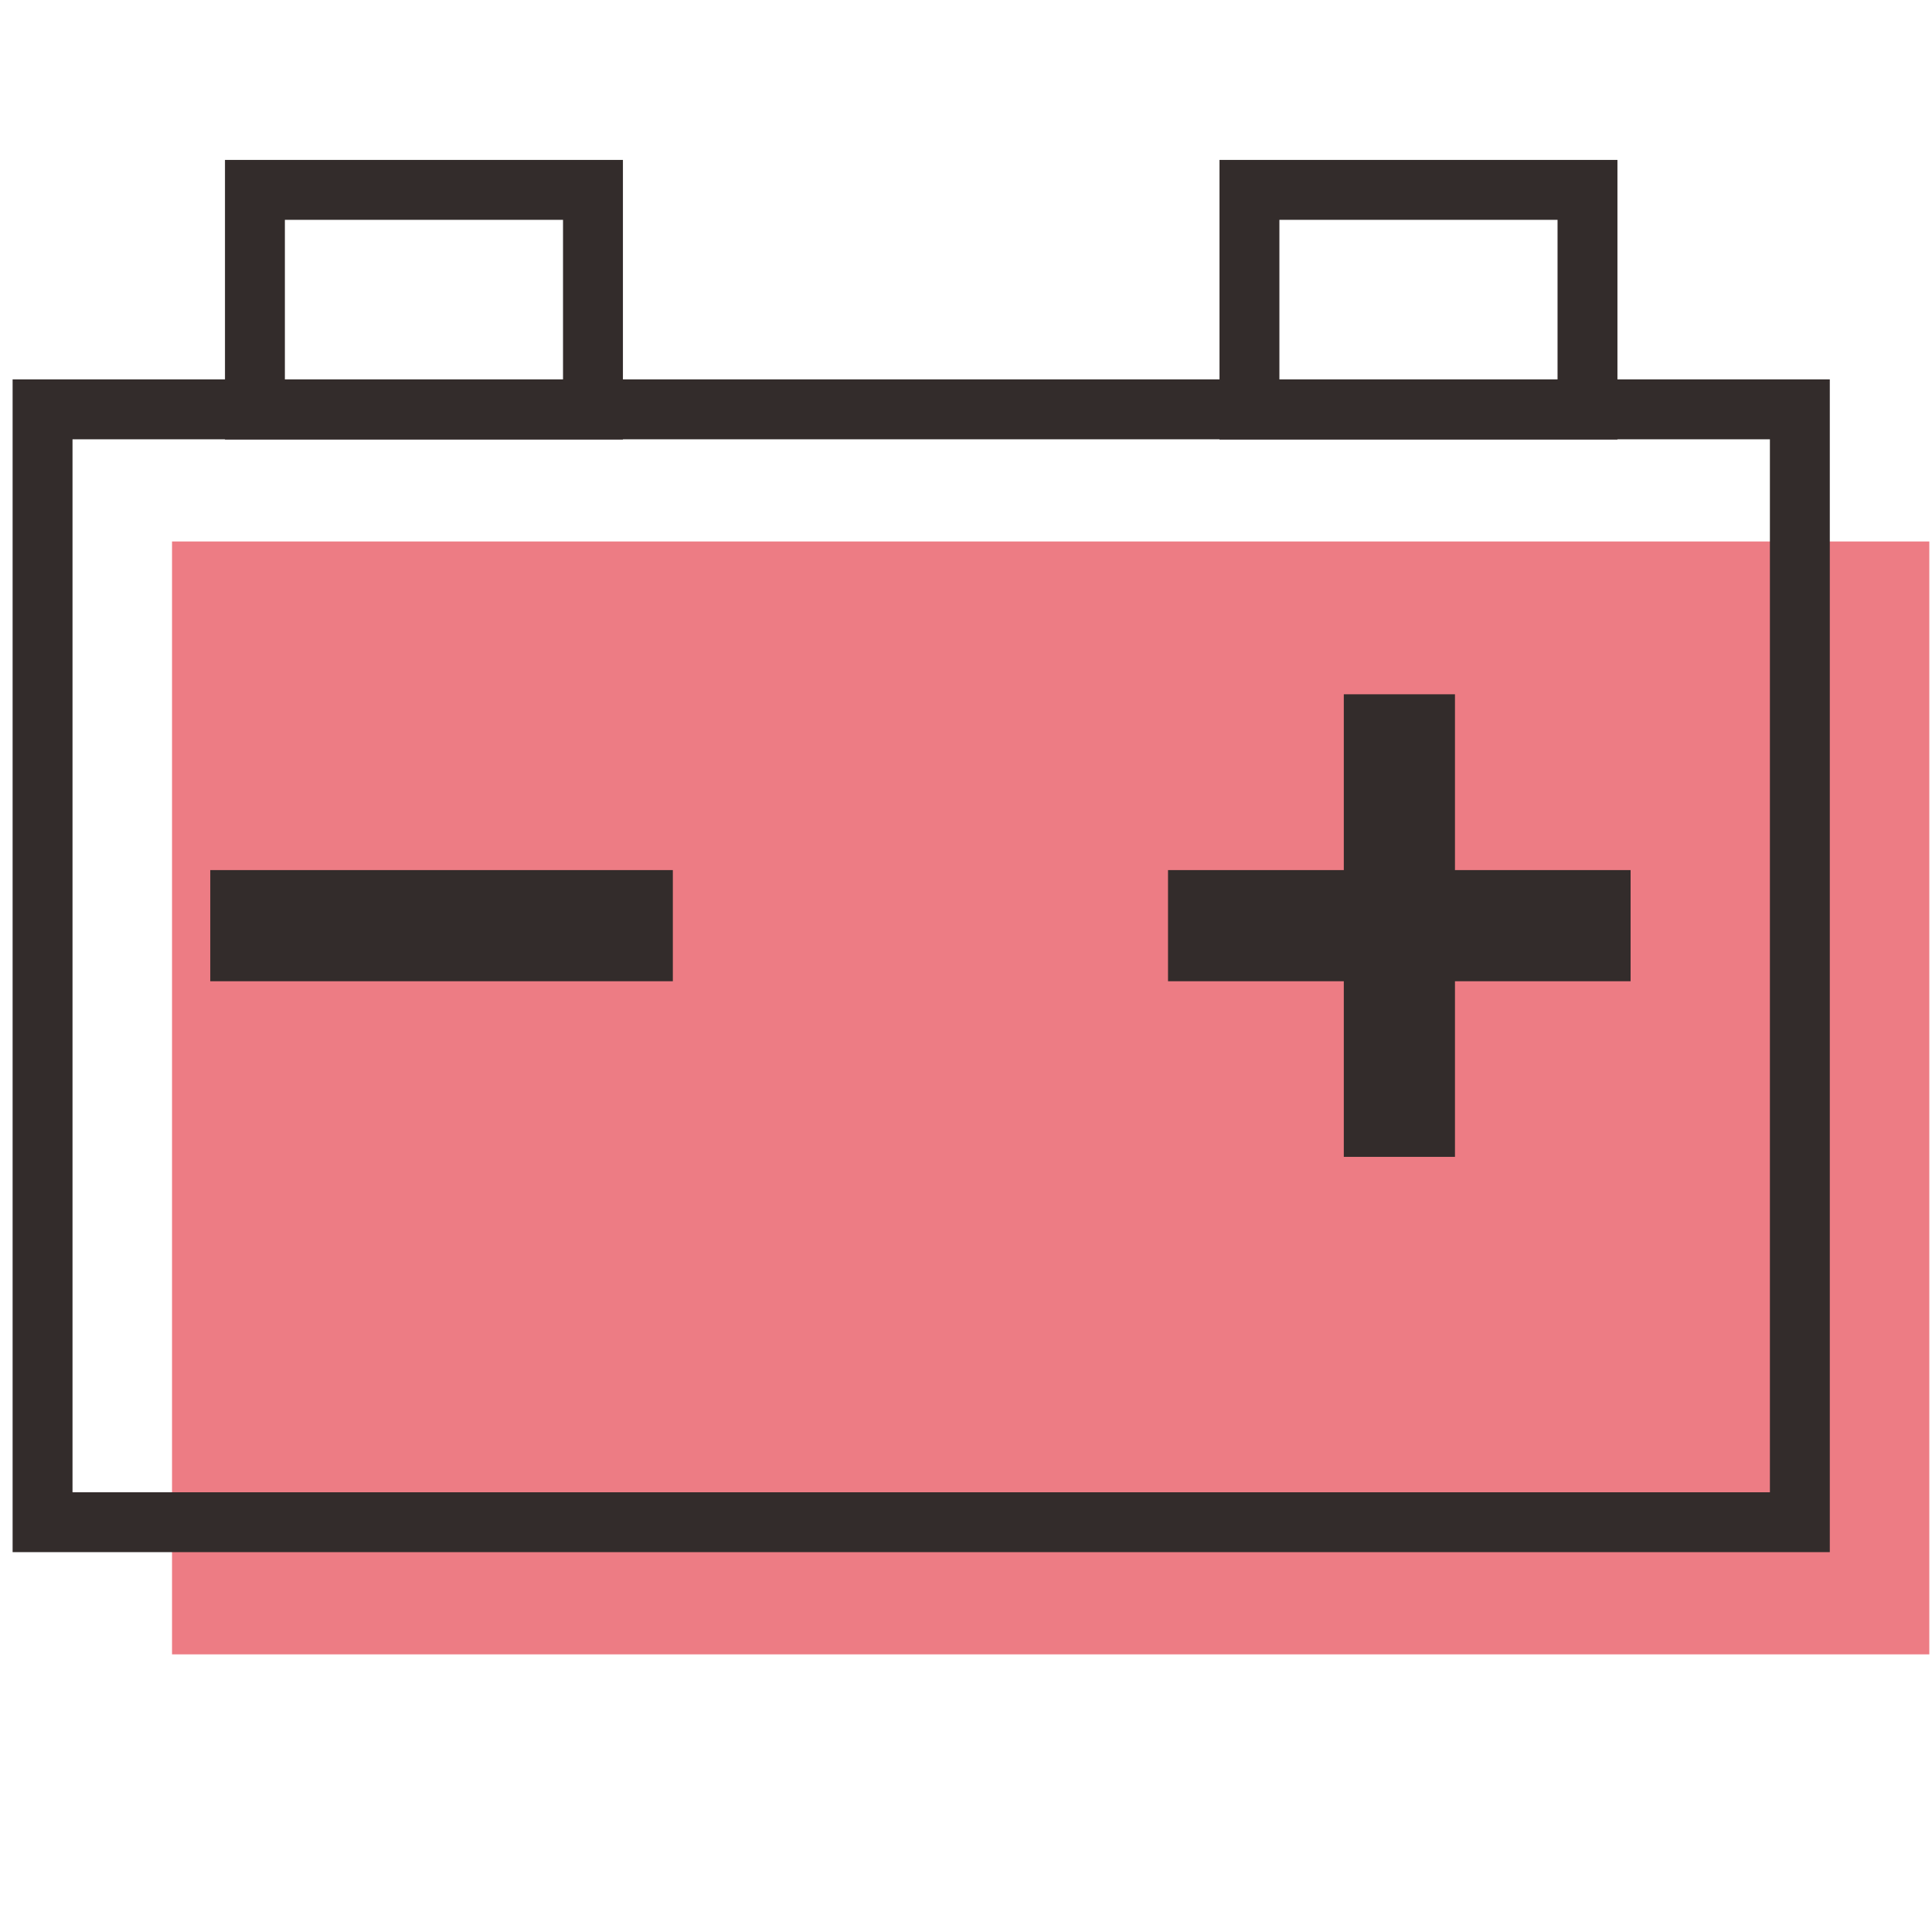 <?xml version="1.0" encoding="utf-8"?>
<svg width="800px" height="800px" viewBox="0 0 1024 1024" class="icon"  version="1.1" xmlns="http://www.w3.org/2000/svg"><path d="M91.179 287.004h931.4v589.833H91.179z" fill="#ED7C84" /><path d="M969.833 822.671H6.683V201.092H969.833v621.579zM38.433 790.925h899.654V232.842H38.433v558.083z" fill="#332C2B" /><path d="M330.163 232.958H119.242V84.754h210.921V232.958z m-179.171-31.75h147.421V116.504H150.992V201.208zM857.275 232.958h-210.912V84.754h210.912V232.958z m-179.167-31.75h147.421V116.504h-147.421V201.208z" fill="#332C2B" /><path d="M127.321 477.038h213.421v27.167H127.321z" fill="#332C2B" /><path d="M111.446 461.163h245.171v58.917H111.446z" fill="#332C2B" /><path d="M634.95 477.038h213.425v27.167h-213.425z" fill="#332C2B" /><path d="M619.075 461.163h245.171v58.917h-245.171z" fill="#332C2B" /><path d="M728.112 383.858h27.171v213.429h-27.171z" fill="#332C2B" /><path d="M712.242 367.983h58.921v245.175h-58.921z" fill="#332C2B" /></svg>